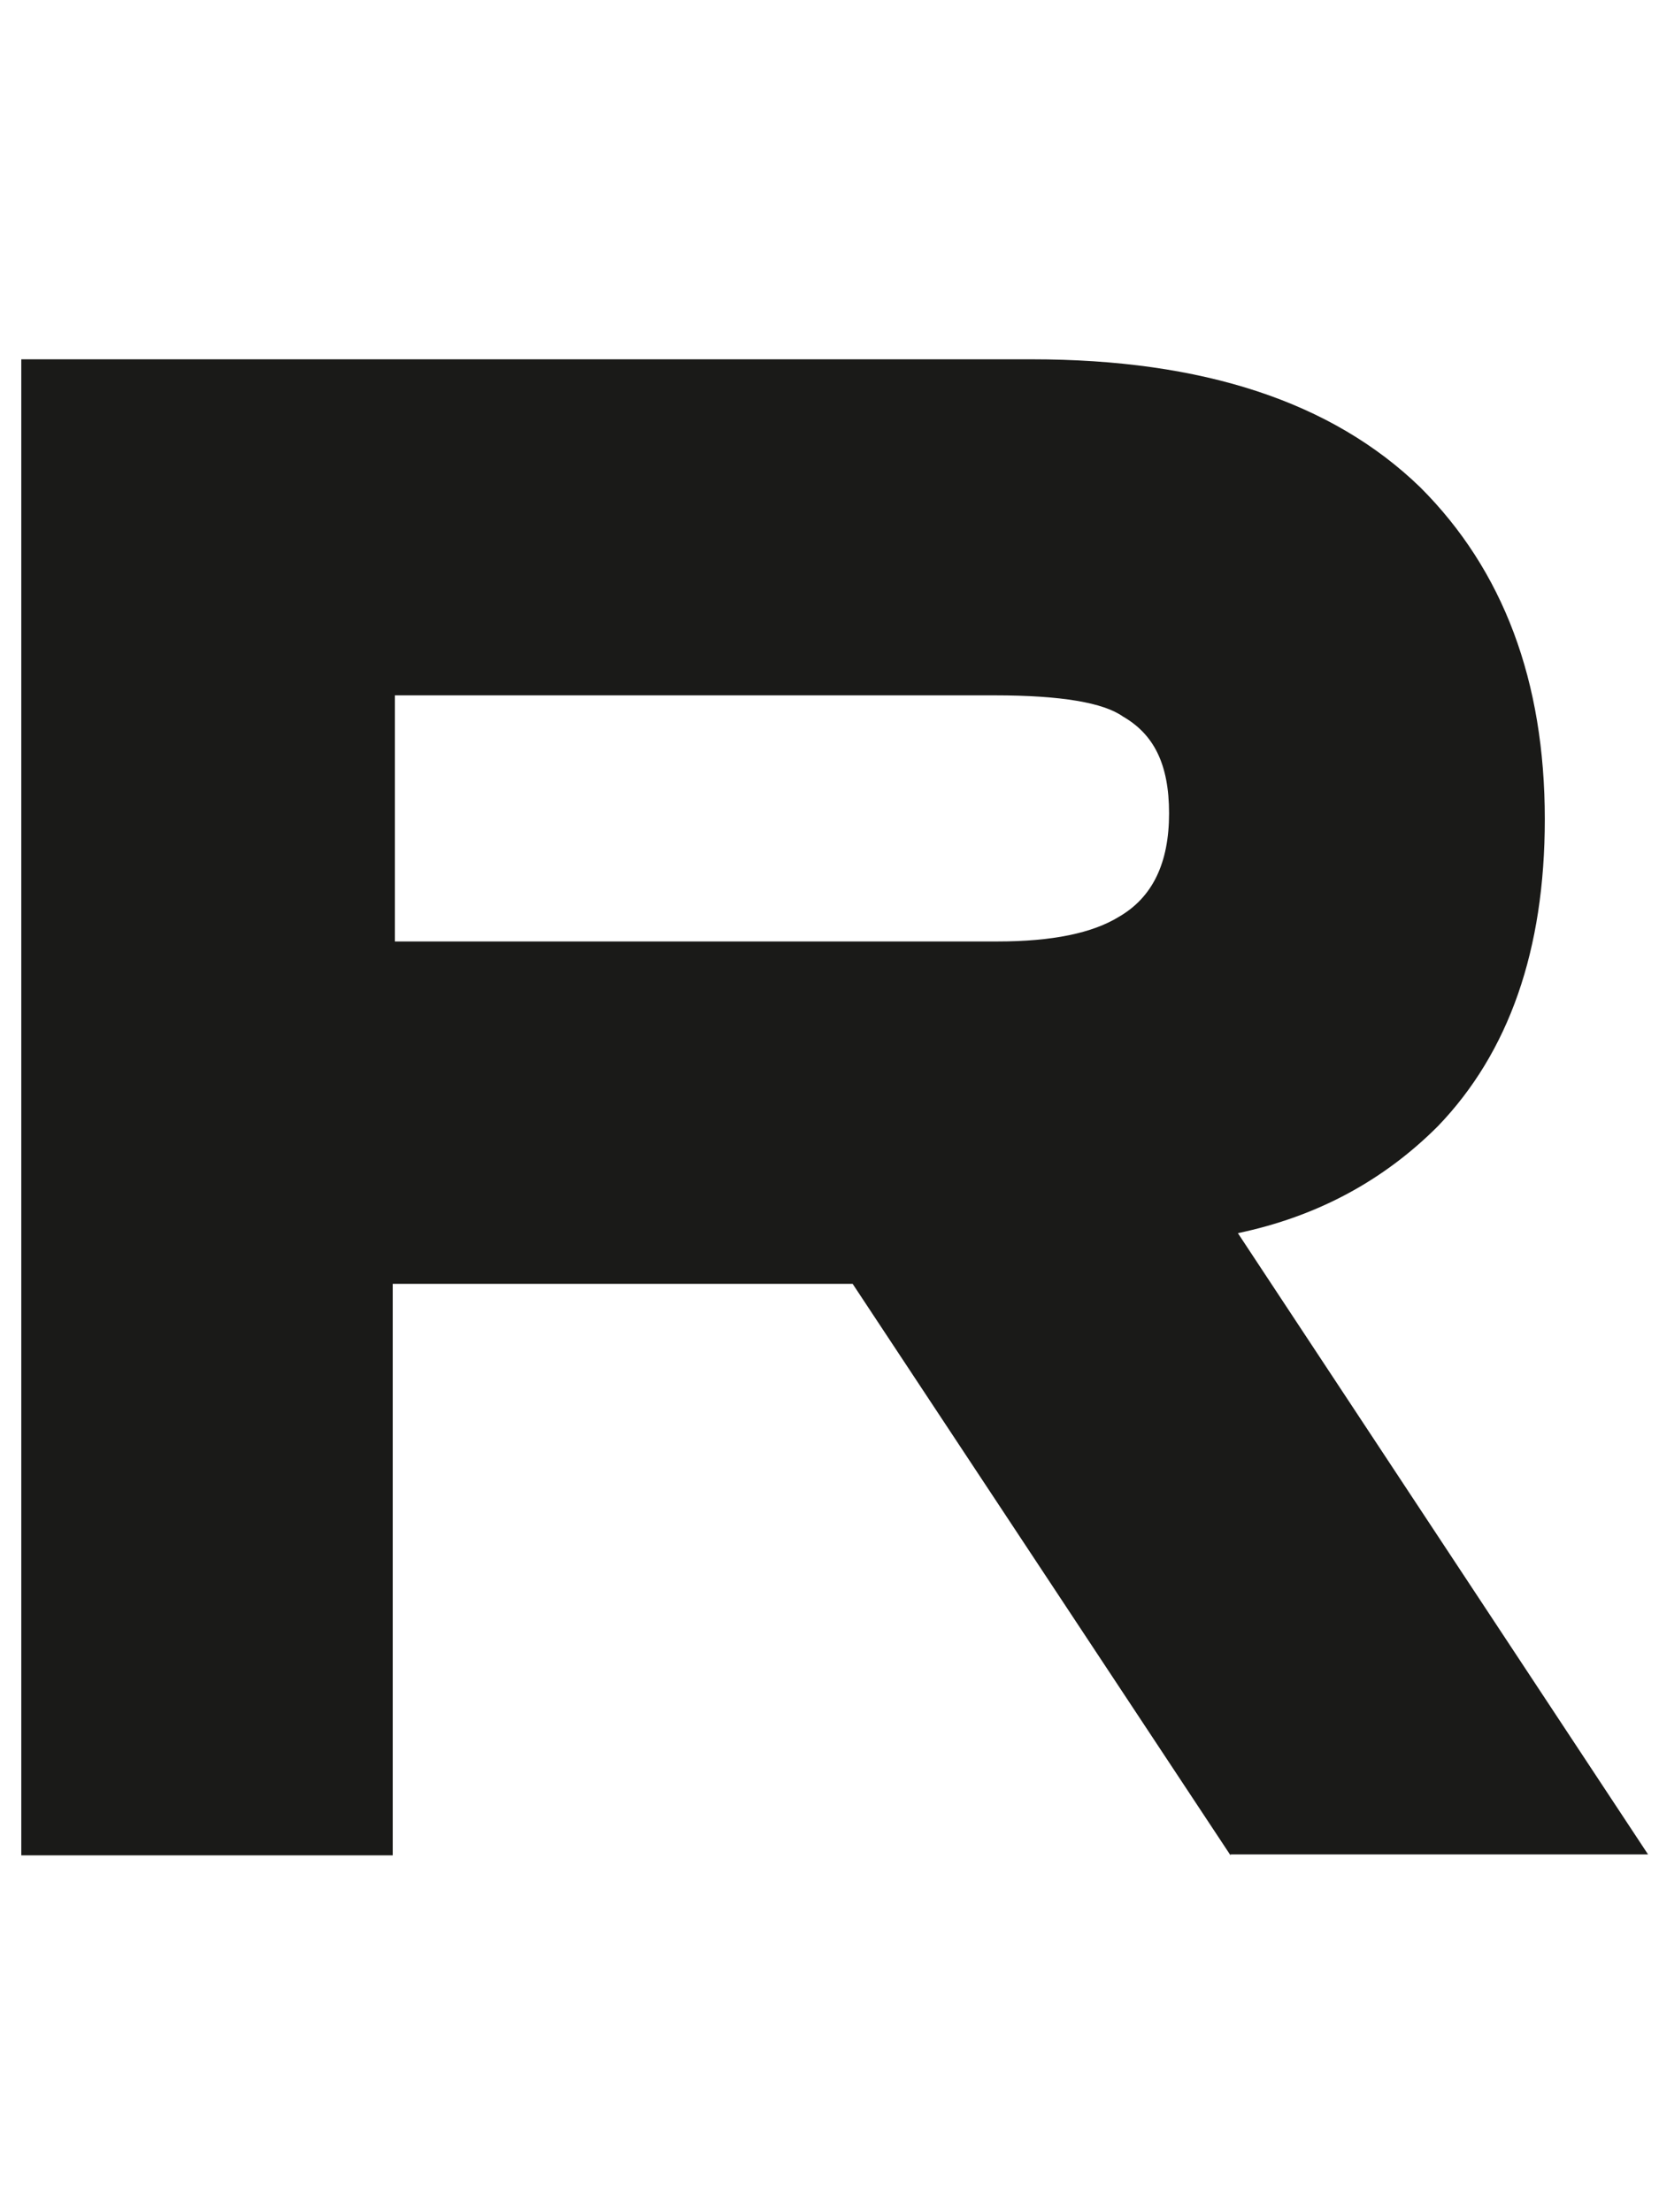 <?xml version="1.0" encoding="UTF-8"?> <svg xmlns="http://www.w3.org/2000/svg" width="72" height="96" viewBox="0 0 72 96" fill="none"><path fill-rule="evenodd" clip-rule="evenodd" d="M53.404 80.513L37.004 55.712H17.044V80.513H0.924V15.592H44.764C52.204 15.592 57.804 17.432 61.644 21.152C65.244 24.752 67.044 29.552 67.044 35.552C67.044 41.232 65.484 45.672 62.404 48.872C60.044 51.232 57.164 52.792 53.724 53.513L71.524 80.472H53.404V80.513ZM17.137 40.855H43.297C45.657 40.855 47.417 40.495 48.577 39.775C50.017 38.935 50.737 37.455 50.737 35.295C50.737 33.135 50.057 31.855 48.737 31.095C47.897 30.495 46.057 30.175 43.177 30.175H17.137V40.855Z" fill="#1A1A18"></path></svg> 